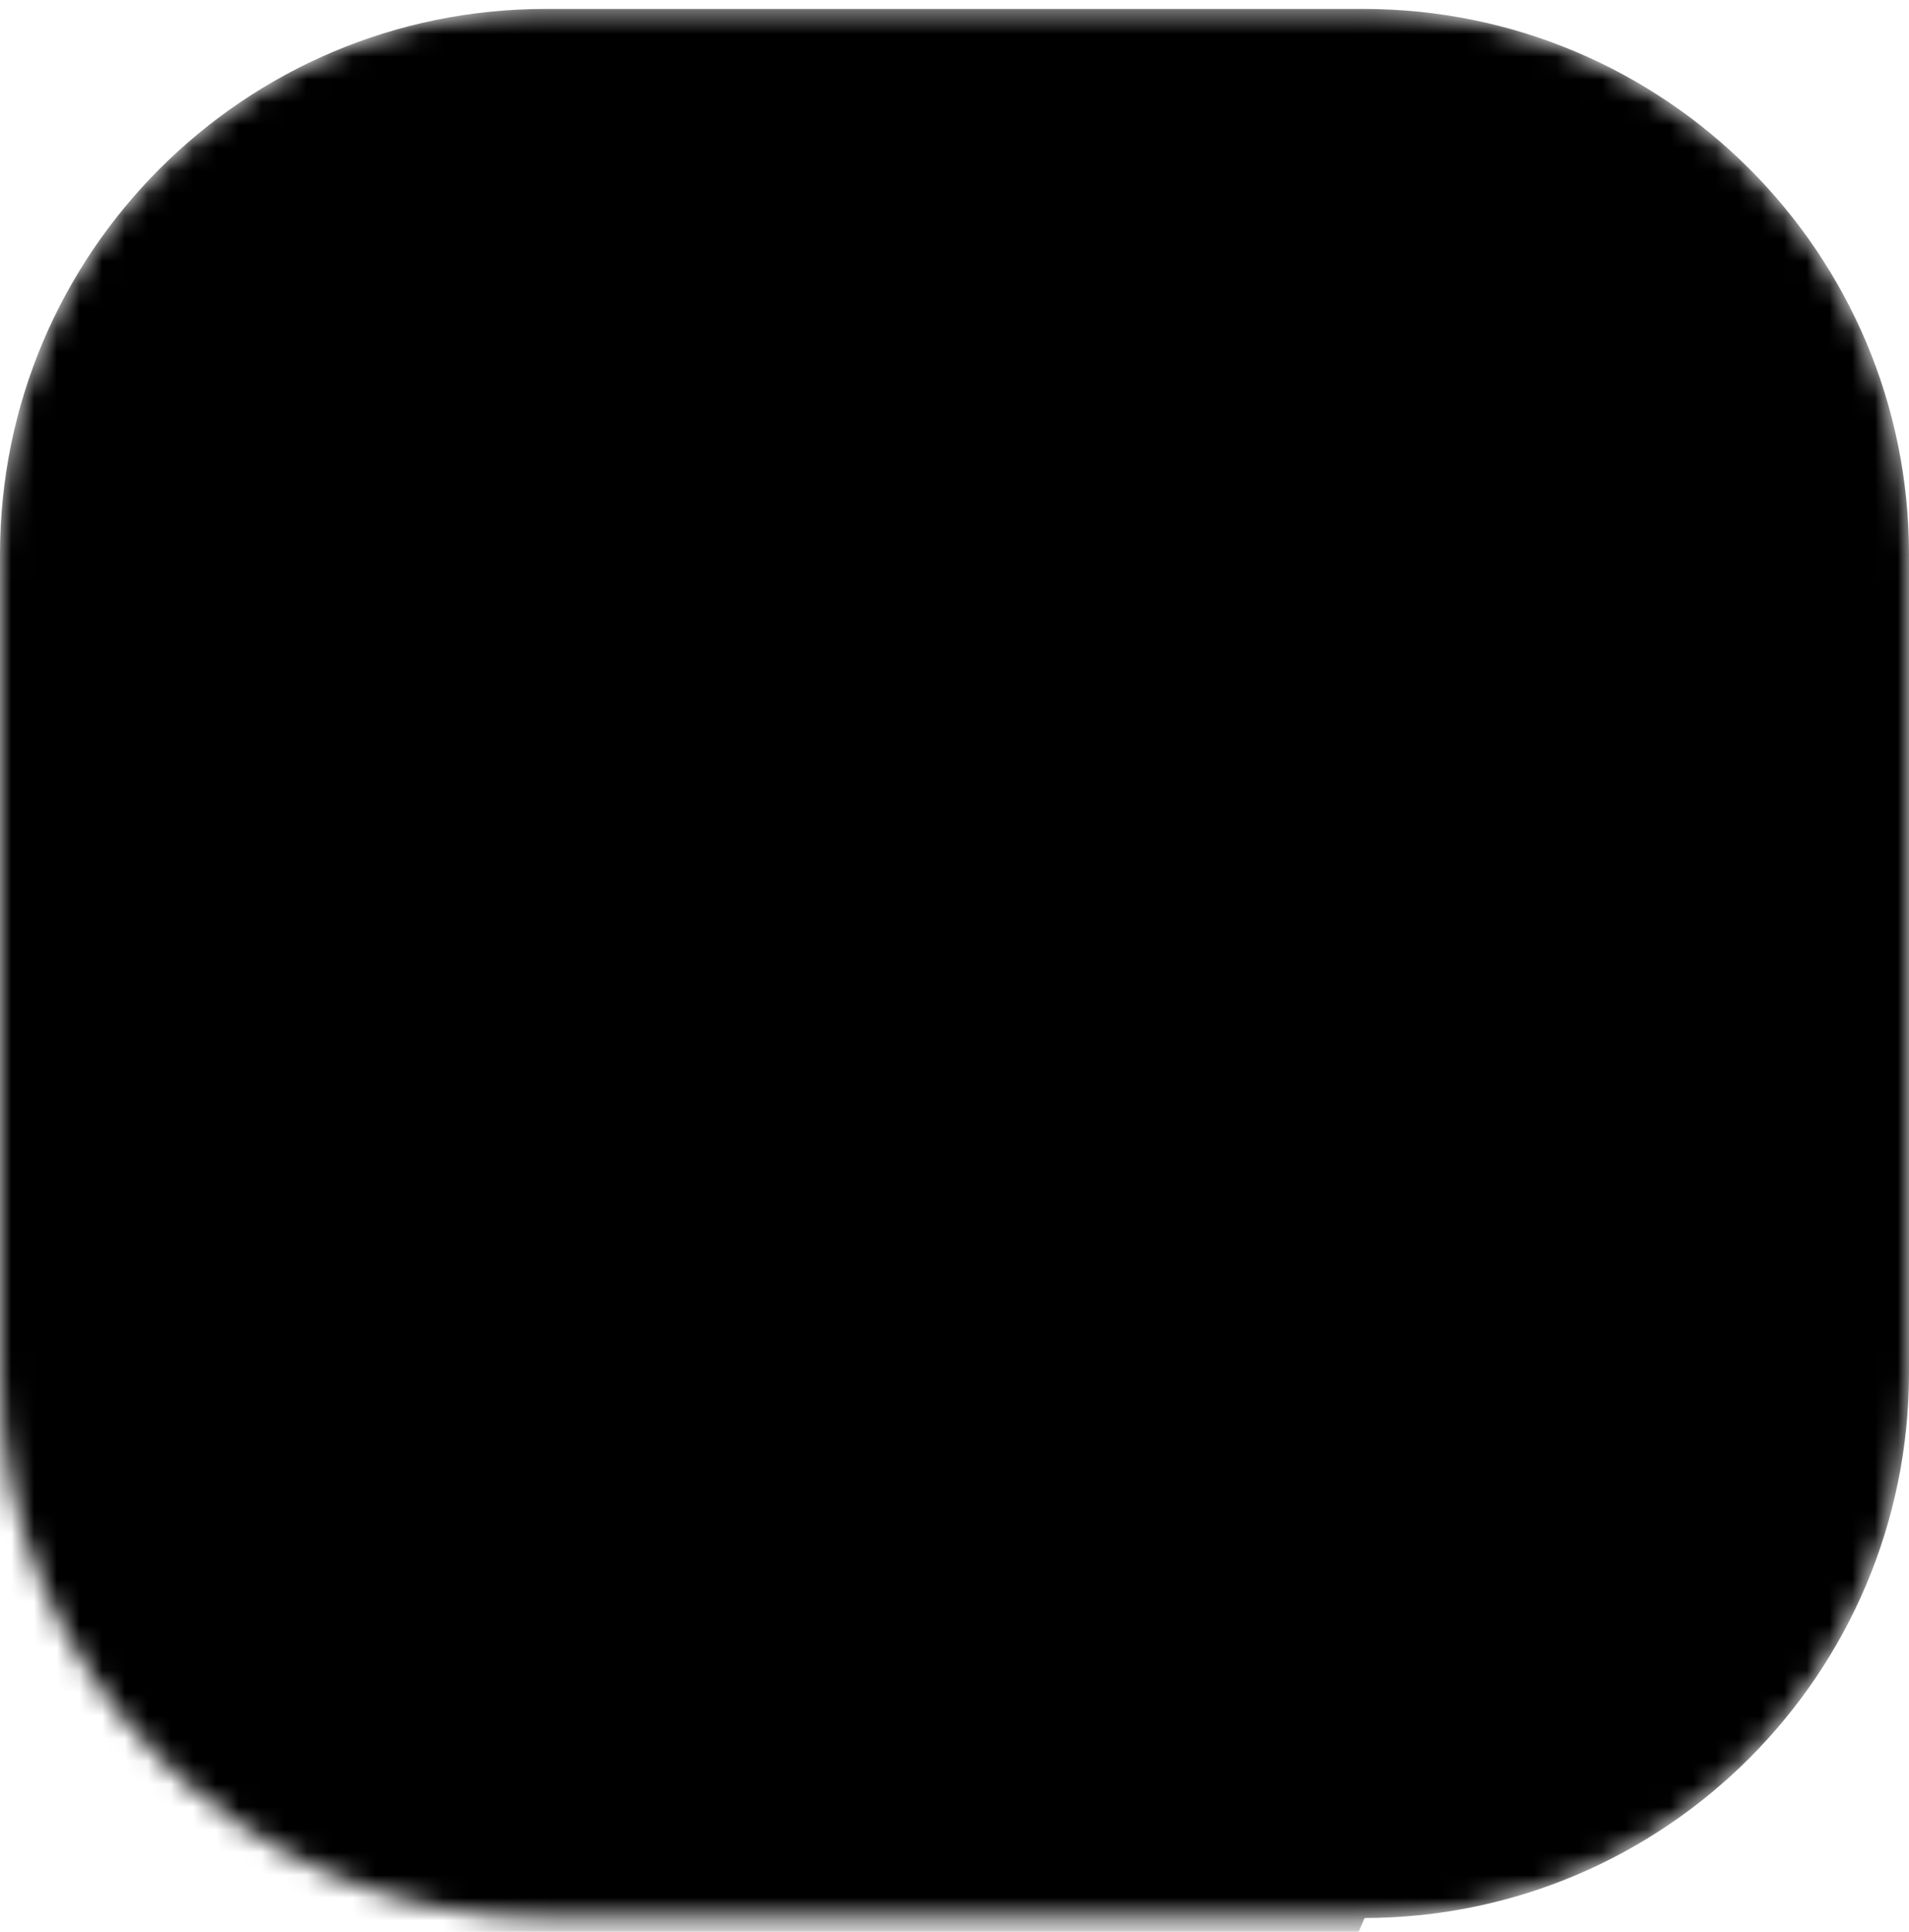 <svg width="84" height="85" viewBox="0 0 84 85" fill="none" xmlns="http://www.w3.org/2000/svg">
<mask id="mask0_3983_1592" style="mask-type:luminance" maskUnits="userSpaceOnUse" x="0" y="0" width="84" height="85">
<path d="M60 0.394H24C10.745 0.394 0 11.139 0 24.394V60.394C0 73.649 10.745 84.394 24 84.394H60C73.255 84.394 84 73.649 84 60.394V24.394C84 11.139 73.255 0.394 60 0.394Z" fill="white" style="fill:white;fill-opacity:1;"/>
</mask>
<g mask="url(#mask0_3983_1592)">
<path d="M60 0.394H24C10.745 0.394 0 11.139 0 24.394V60.394C0 73.649 10.745 84.394 24 84.394H60C73.255 84.394 84 73.649 84 60.394V24.394C84 11.139 73.255 0.394 60 0.394Z" fill="#0044B2" style="fill:#0044B2;fill:color(display-p3 0 0.268 0.698);fill-opacity:1;"/>
<path d="M7.095 35.394H81L57.905 89.394H-16L7.095 35.394Z" fill="url(#paint0_radial_3983_1592)" style=""/>
<path fill-rule="evenodd" clip-rule="evenodd" d="M-45.602 49.485C-44.937 49.485 -44.398 50.014 -44.398 50.667V54.623C-43.399 54.46 -42.344 54.365 -41.223 54.353V50.667C-41.223 50.014 -40.684 49.485 -40.019 49.485C-39.354 49.485 -38.815 50.014 -38.815 50.667V54.485C-37.72 54.62 -36.664 54.853 -35.64 55.16V51.64C-35.64 50.988 -35.101 50.458 -34.435 50.458C-33.77 50.458 -33.231 50.988 -33.231 51.64V56.03C-32.147 56.485 -31.093 57.008 -30.056 57.568V54.561C-30.056 53.908 -29.517 53.379 -28.852 53.379C-28.187 53.379 -27.648 53.908 -27.648 54.561V58.937C-27.171 59.218 -26.696 59.502 -26.222 59.786C-25.9 59.979 -25.577 60.172 -25.255 60.363C-24.995 60.518 -24.735 60.672 -24.473 60.825V58.454C-24.473 57.801 -23.934 57.272 -23.269 57.272C-22.604 57.272 -22.065 57.801 -22.065 58.454V62.188C-21.034 62.745 -19.98 63.273 -18.89 63.748V61.374C-18.89 60.722 -18.351 60.192 -17.686 60.192C-17.021 60.192 -16.482 60.722 -16.482 61.374V64.684C-15.463 65.029 -14.408 65.32 -13.307 65.543V62.348C-13.307 61.695 -12.768 61.166 -12.103 61.166C-11.438 61.166 -10.899 61.695 -10.899 62.348V65.908C-10.086 65.989 -9.248 66.033 -8.381 66.033C-8.159 66.033 -7.94 66.029 -7.724 66.021V62.348C-7.724 61.695 -7.185 61.166 -6.52 61.166C-5.854 61.166 -5.315 61.695 -5.315 62.348V65.755C-4.187 65.543 -3.138 65.219 -2.141 64.809V60.401C-2.141 59.748 -1.601 59.219 -0.936 59.219C-0.271 59.219 0.268 59.748 0.268 60.401V63.622C1.353 63.002 2.401 62.297 3.456 61.553C3.447 61.495 3.443 61.435 3.443 61.374V56.507C3.443 55.855 3.982 55.325 4.647 55.325C5.312 55.325 5.851 55.855 5.851 56.507V59.835C6.873 59.105 7.927 58.374 9.046 57.696C9.033 57.626 9.026 57.554 9.026 57.481V52.614C9.026 51.961 9.565 51.432 10.23 51.432C10.895 51.432 11.434 51.961 11.434 52.614V56.396C12.429 55.921 13.481 55.504 14.609 55.172V50.667C14.609 50.014 15.148 49.485 15.813 49.485C16.478 49.485 17.017 50.014 17.017 50.667V54.623C18.016 54.46 19.071 54.365 20.192 54.353V50.667C20.192 50.014 20.731 49.485 21.396 49.485C22.061 49.485 22.601 50.014 22.601 50.667V54.485C23.695 54.62 24.751 54.853 25.775 55.16V51.64C25.775 50.988 26.315 50.458 26.98 50.458C27.645 50.458 28.184 50.988 28.184 51.64V56.03C29.268 56.485 30.322 57.008 31.359 57.568V54.561C31.359 53.908 31.898 53.379 32.563 53.379C33.228 53.379 33.767 53.908 33.767 54.561V58.937C34.244 59.218 34.719 59.502 35.193 59.786C35.516 59.979 35.838 60.172 36.16 60.363C36.42 60.518 36.681 60.672 36.942 60.825V58.454C36.942 57.801 37.481 57.272 38.146 57.272C38.811 57.272 39.35 57.801 39.35 58.454V62.188C40.382 62.745 41.435 63.273 42.525 63.748V61.374C42.525 60.722 43.064 60.192 43.729 60.192C44.394 60.192 44.934 60.722 44.934 61.374V64.684C45.952 65.029 47.007 65.32 48.108 65.543V62.348C48.108 61.695 48.647 61.166 49.312 61.166C49.977 61.166 50.517 61.695 50.517 62.348V65.908C51.329 65.989 52.167 66.033 53.035 66.033C53.7 66.033 54.239 66.562 54.239 67.215C54.239 67.868 53.7 68.397 53.035 68.397C45.409 68.397 39.846 65.317 34.913 62.385C34.631 62.218 34.352 62.052 34.076 61.887C29.429 59.115 25.405 56.716 20.437 56.716C14.365 56.716 10.505 59.41 6.46 62.327C6.377 62.387 6.294 62.447 6.21 62.508C2.262 65.358 -1.948 68.397 -8.381 68.397C-16.006 68.397 -21.569 65.317 -26.502 62.385C-26.784 62.218 -27.063 62.052 -27.339 61.887C-31.986 59.115 -36.01 56.716 -40.978 56.716C-47.05 56.716 -50.91 59.41 -54.955 62.327C-55.038 62.387 -55.121 62.447 -55.205 62.508C-59.153 65.358 -63.363 68.397 -69.796 68.397C-70.461 68.397 -71 67.868 -71 67.215C-71 66.562 -70.461 66.033 -69.796 66.033C-69.574 66.033 -69.355 66.029 -69.139 66.021V62.348C-69.139 61.695 -68.6 61.166 -67.935 61.166C-67.27 61.166 -66.731 61.695 -66.731 62.348V65.755C-65.602 65.543 -64.553 65.219 -63.556 64.809V60.401C-63.556 59.748 -63.017 59.219 -62.352 59.219C-61.686 59.219 -61.147 59.748 -61.147 60.401V63.622C-60.062 63.002 -59.014 62.297 -57.959 61.553C-57.968 61.495 -57.972 61.435 -57.972 61.374V57.481C-57.972 56.828 -57.433 56.299 -56.768 56.299C-56.103 56.299 -55.564 56.828 -55.564 57.481V59.835C-54.542 59.105 -53.488 58.374 -52.37 57.696C-52.383 57.626 -52.389 57.554 -52.389 57.481V53.587C-52.389 52.934 -51.85 52.405 -51.185 52.405C-50.52 52.405 -49.981 52.934 -49.981 53.587V56.396C-48.986 55.921 -47.934 55.504 -46.806 55.172V50.667C-46.806 50.014 -46.267 49.485 -45.602 49.485Z" fill="url(#paint1_linear_3983_1592)" style=""/>
<path d="M28.011 42.171L21.546 39.8C21.546 39.8 24.629 31.396 26.288 26.871C27.566 23.387 34.995 20.97 40.123 23.144C45.294 25.041 48.467 32.387 47.621 34.696C45.961 39.221 42.878 47.625 42.878 47.625L35.768 45.017" stroke="#CA8686" style="stroke:#CA8686;stroke:color(display-p3 0.792 0.525 0.525);stroke-opacity:1;" stroke-width="2.53" stroke-linecap="round"/>
</g>
<defs>
<radialGradient id="paint0_radial_3983_1592" cx="0" cy="0" r="1" gradientUnits="userSpaceOnUse" gradientTransform="translate(26.195 58.344) rotate(-37.203) scale(33.49 33.822)">
<stop stop-color="#F7F9FC" style="stop-color:#F7F9FC;stop-color:color(display-p3 0.969 0.977 0.988);stop-opacity:1;"/>
<stop offset="1" stop-color="#EBA4A4" style="stop-color:#EBA4A4;stop-color:color(display-p3 0.92 0.641 0.641);stop-opacity:1;"/>
</radialGradient>
<linearGradient id="paint1_linear_3983_1592" x1="54.346" y1="63.275" x2="-2.002" y2="63.259" gradientUnits="userSpaceOnUse">
<stop stop-color="#CA8686" style="stop-color:#CA8686;stop-color:color(display-p3 0.794 0.526 0.526);stop-opacity:1;"/>
<stop offset="1" stop-color="#CA8686" stop-opacity="0.2" style="stop-color:#CA8686;stop-color:color(display-p3 0.792 0.525 0.525);stop-opacity:0.2;"/>
</linearGradient>
</defs>
</svg>
